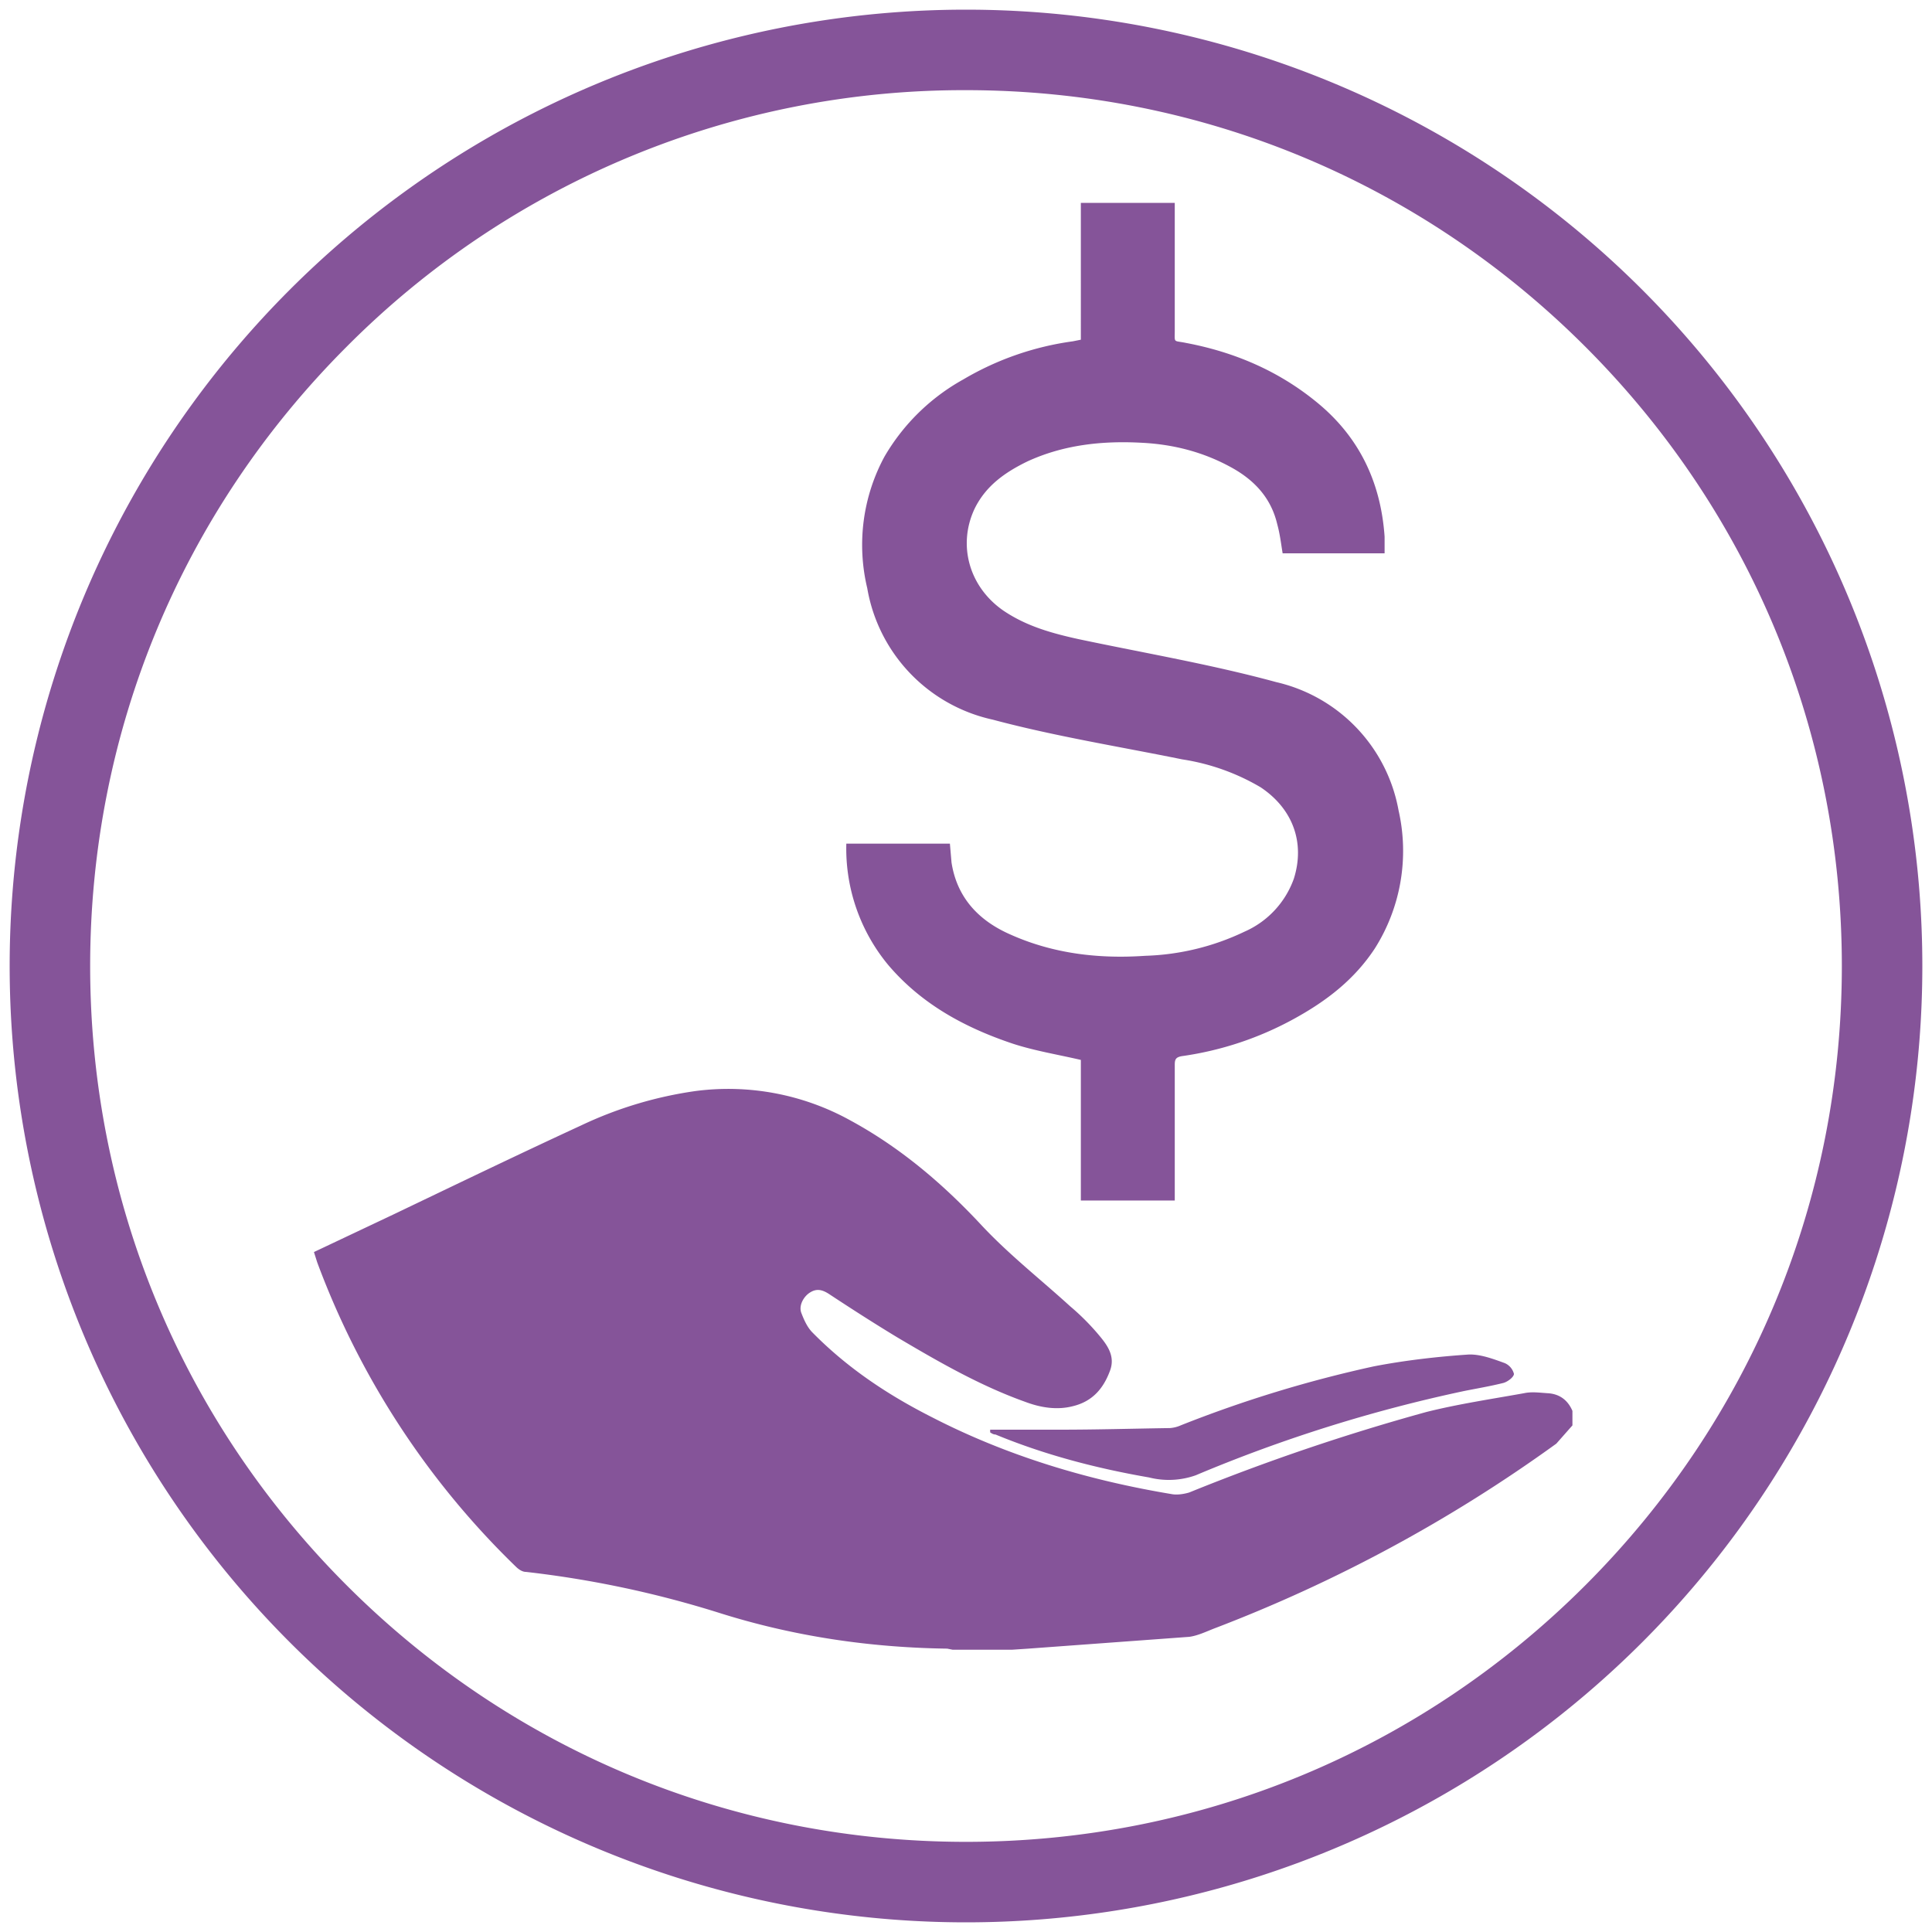 <svg viewBox="0 0 360 360" xmlns="http://www.w3.org/2000/svg"><path d="M180 16.8c43.6 0 84.6 17 115.4 47.8 30.8 30.8 47.8 71.8 47.8 115.4s-17 84.6-47.8 115.4c-30.8 30.8-71.8 47.8-115.4 47.8s-84.6-17-115.4-47.8S16.8 223.6 16.8 180s17-84.6 47.8-115.4A162.1 162.1 0 0 1 180 16.8m0-15a178.2 178.2 0 1 0 0 356.4 178.2 178.2 0 0 0 0-356.4Zm-2.5 305.6-1-.2c-14.5-.2-28.7-2.3-42.6-6.7a191.9 191.9 0 0 0-35.9-7.6c-.7 0-1.4-.5-1.9-1a153 153 0 0 1-37-56.7l-.6-1.9 14.8-7c11.7-5.6 23.3-11.2 35-16.6a73.8 73.8 0 0 1 21.3-6.4 47 47 0 0 1 28.9 5.5c9.2 5 17.1 11.7 24.2 19.3 5.2 5.6 11.1 10.2 16.7 15.3 1.9 1.6 3.7 3.4 5.3 5.3 1.6 1.9 3.2 4 2.1 6.8-1.2 3.2-3.2 5.6-6.8 6.5-3 .8-6.1.3-9-.8-8.4-3-16.2-7.5-23.8-12-4.3-2.6-8.5-5.3-12.6-8-1.2-.8-2.3-1.2-3.6-.4-1.2.7-2.2 2.4-1.7 3.8.5 1.3 1.1 2.7 2.1 3.7 6.5 6.6 14 11.6 22.3 15.8 14 7.2 29 11.7 44.6 14.3 1 .2 2.3 0 3.3-.3a399.5 399.5 0 0 1 44.2-15c6-1.5 12.1-2.4 18.2-3.5 1.4-.3 2.8-.1 4.3 0 2.2.1 3.8 1.2 4.7 3.3v2.7l-3 3.4a277.5 277.5 0 0 1-63.9 34.5c-1.5.6-3 1.3-4.5 1.5l-30 2.2-3 .2h-11.2ZM258 103.1h-19c-.3-1.8-.5-3.6-1-5.4-1.1-4.7-4-8-8.2-10.4-5.3-3-11-4.5-17.1-4.8-7.4-.4-14.6.4-21.3 3.5-4.1 2-7.7 4.5-9.8 8.8-3.2 6.8-1 14.6 5.4 19 4.3 2.9 9 4.2 14 5.3 12.3 2.6 24.7 4.7 36.8 8a30 30 0 0 1 22.8 23.9 34 34 0 0 1-4.4 25.7c-3.8 5.8-9 9.8-15 13.1a61 61 0 0 1-21 7c-1.1.2-1.3.6-1.3 1.6V223.7h-17.5v-26.2c-4.3-1-8.6-1.7-12.6-3-9-3-17.1-7.4-23.3-14.7a34 34 0 0 1-7.8-22.6H177l.3 3.5c1 6.5 5 10.8 10.9 13.4 8 3.6 16.5 4.6 25.2 4a46 46 0 0 0 18.5-4.5 17 17 0 0 0 9.2-9.9c2.1-6.7-.2-13-6.2-17a40.8 40.8 0 0 0-14.6-5.2c-11.8-2.4-23.7-4.3-35.3-7.4a30.3 30.3 0 0 1-23.4-24.5 34.6 34.6 0 0 1 3.2-24.5 38.7 38.7 0 0 1 14.7-14.4 54.6 54.6 0 0 1 20.4-7.1l1.5-.3V37.8h17.5v23.8c0 2.4-.3 1.8 2.1 2.3 9 1.7 17.2 5.2 24.3 11 8 6.5 12 15 12.7 25.1v3.1Zm-73.5 163.3h13c6.9 0 13.7-.2 20.5-.3a6 6 0 0 0 2-.5 231 231 0 0 1 36-11c5.7-1.1 11.7-1.8 17.6-2.2 2.2-.1 4.6.8 6.8 1.6a3 3 0 0 1 1.7 2c0 .6-1.2 1.5-2 1.7-2.4.6-4.8 1-7.3 1.5a276.9 276.9 0 0 0-50 15.7 15 15 0 0 1-8.7.4c-9.8-1.7-19.4-4.2-28.6-8-.4 0-.7-.2-1-.4v-.5Z" fill="#855499"></path></svg>